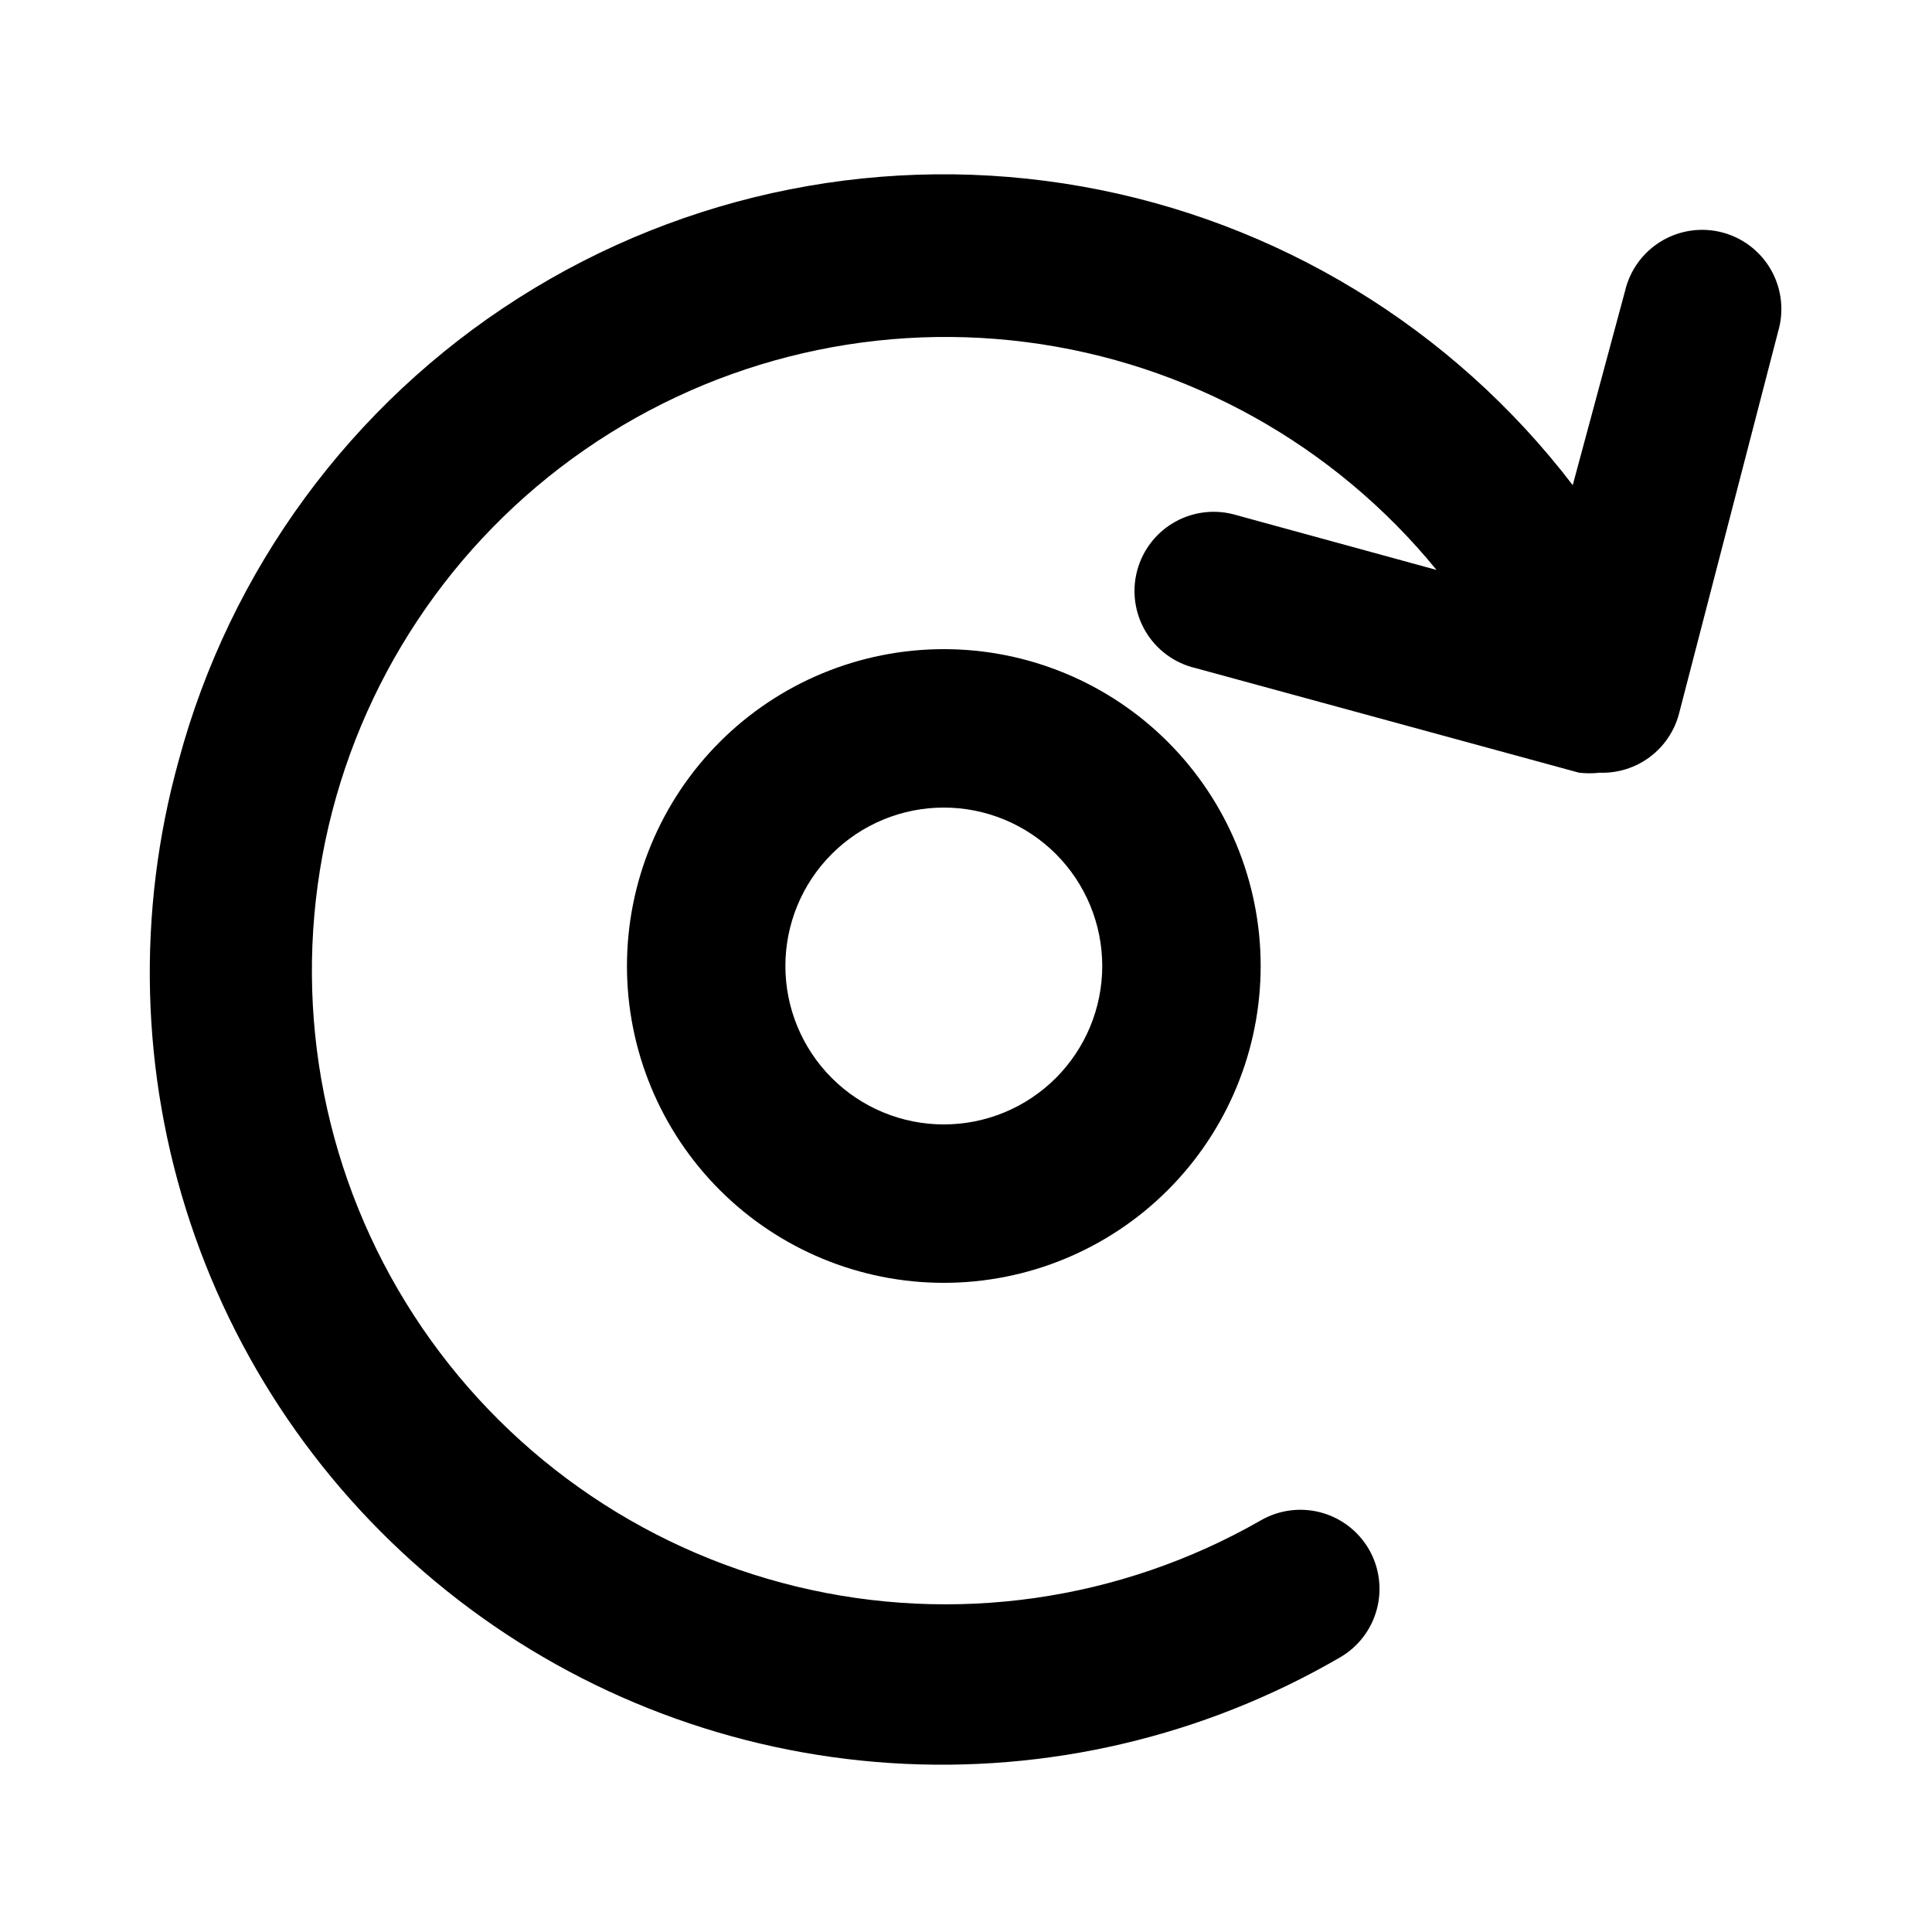 <?xml version="1.0" encoding="UTF-8"?>
<!-- Uploaded to: ICON Repo, www.iconrepo.com, Generator: ICON Repo Mixer Tools -->
<svg fill="#000000" width="800px" height="800px" version="1.1" viewBox="144 144 512 512" xmlns="http://www.w3.org/2000/svg">
 <path d="m615.17 232.06-26.242 101.18c-1.23 4.582-3.973 8.609-7.785 11.43s-8.465 4.269-13.207 4.106c-1.812 0.207-3.644 0.207-5.457 0l-101.6-27.711c-5.543-1.289-10.324-4.777-13.25-9.66-2.922-4.887-3.738-10.746-2.254-16.242 1.48-5.496 5.129-10.156 10.109-12.91s10.867-3.367 16.312-1.699l52.898 14.484c-27.16-33.273-66.031-54.875-108.63-60.363-42.598-5.492-85.676 5.547-120.39 30.844-34.707 25.297-58.402 62.934-66.215 105.16-7.812 42.23 0.852 85.852 24.211 121.89 23.359 36.043 59.641 61.762 101.38 71.875 41.742 10.113 85.77 3.848 123.04-17.508 4.84-2.801 10.598-3.559 15.996-2.102 5.398 1.461 9.992 5.012 12.762 9.871 2.738 4.82 3.457 10.527 2 15.875-1.453 5.348-4.965 9.902-9.766 12.672-36.078 20.965-77.586 30.699-119.22 27.965s-81.516-17.812-114.54-43.316c-33.027-25.5-57.707-60.266-70.883-99.859-13.176-39.59-14.258-82.211-3.102-122.42 13.637-50.727 45.789-94.496 90.117-122.67s97.609-38.711 149.32-29.527c51.715 9.188 98.109 37.426 130.02 79.148l13.855-51.43v-0.004c1.293-5.543 4.777-10.324 9.664-13.246 4.883-2.926 10.746-3.738 16.242-2.258s10.156 5.129 12.91 10.109c2.754 4.984 3.367 10.871 1.699 16.312zm-137.08 167.94c0-22.27-8.848-43.629-24.594-59.375-15.746-15.75-37.105-24.594-59.375-24.594-22.27 0-43.629 8.844-59.375 24.594-15.746 15.746-24.594 37.105-24.594 59.375s8.848 43.625 24.594 59.371c15.746 15.75 37.105 24.594 59.375 24.594 22.27 0 43.629-8.844 59.375-24.594 15.746-15.746 24.594-37.102 24.594-59.371zm-41.984 0c0 11.133-4.426 21.812-12.297 29.688-7.875 7.871-18.555 12.297-29.688 12.297-11.137 0-21.812-4.426-29.688-12.297-7.875-7.875-12.297-18.555-12.297-29.688 0-11.137 4.422-21.816 12.297-29.688 7.875-7.875 18.551-12.297 29.688-12.297 11.133 0 21.812 4.422 29.688 12.297 7.871 7.871 12.297 18.551 12.297 29.688z"/>
</svg>